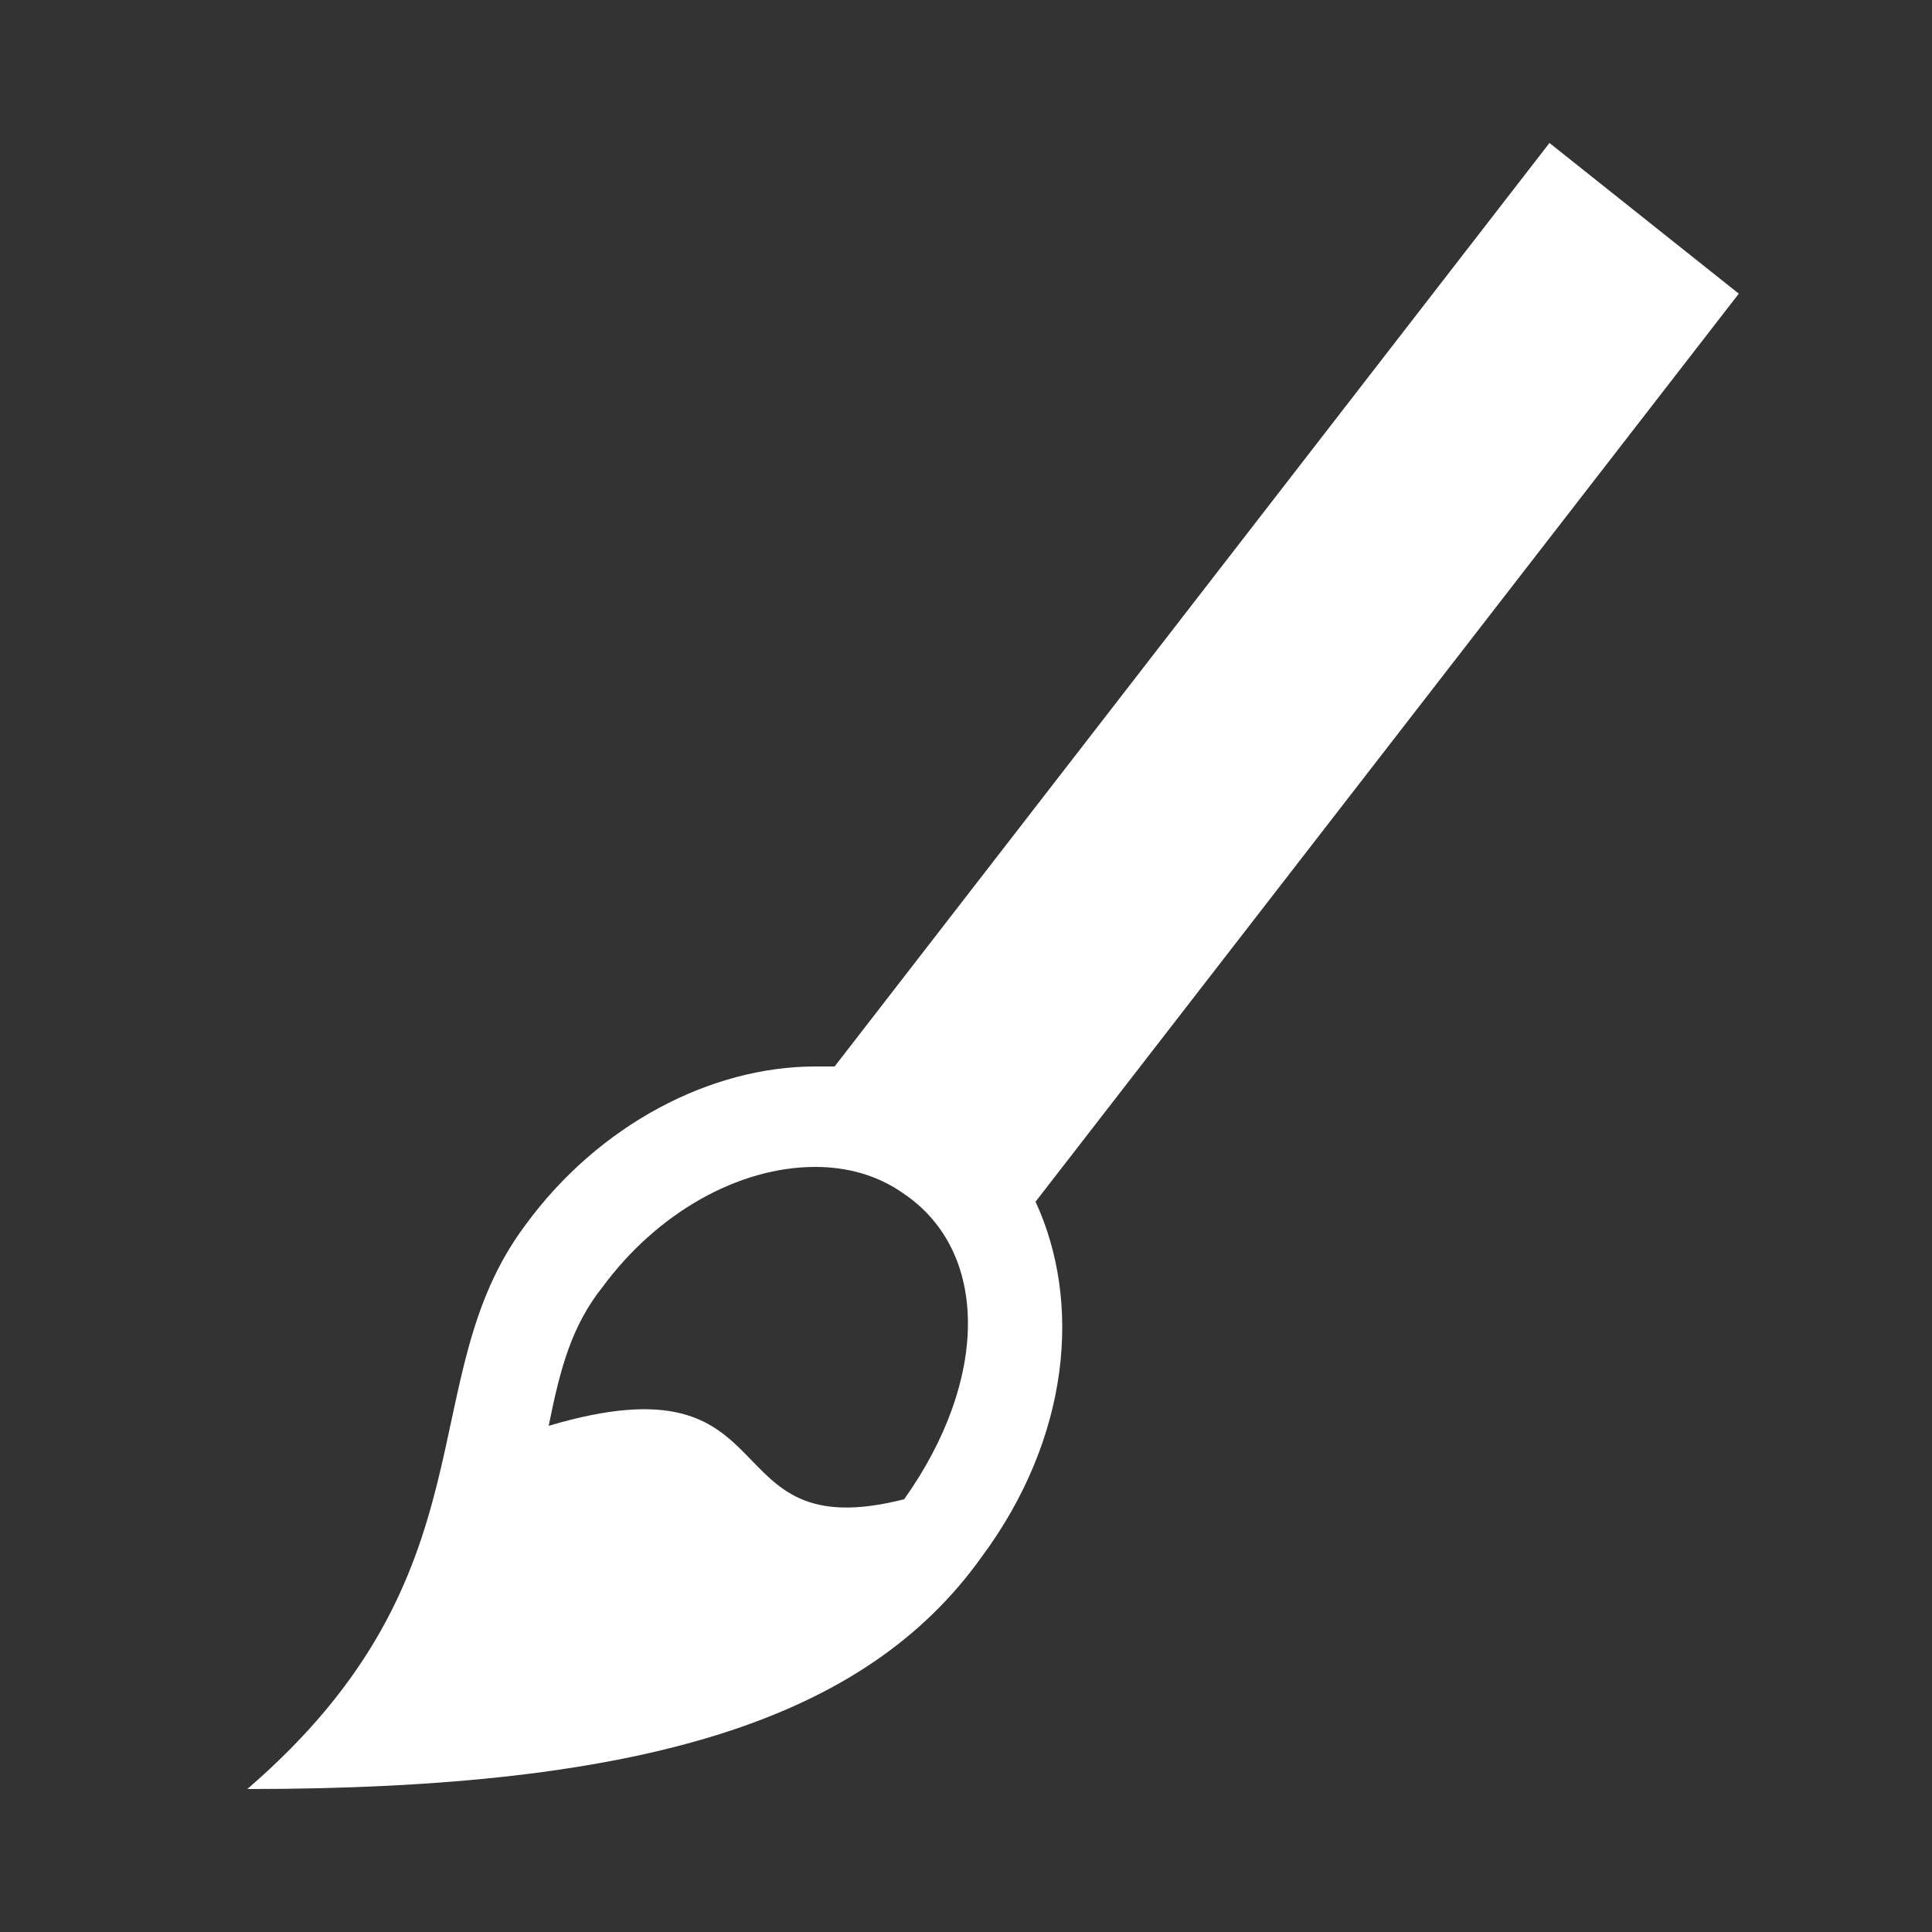 <?xml version="1.0" encoding="utf-8"?>
<!-- Generator: Adobe Illustrator 26.5.0, SVG Export Plug-In . SVG Version: 6.00 Build 0)  -->
<svg version="1.1" id="レイヤー_1" xmlns="http://www.w3.org/2000/svg" xmlns:xlink="http://www.w3.org/1999/xlink" x="0px"
	 y="0px" viewBox="0 0 50 50" style="enable-background:new 0 0 50 50;" xml:space="preserve">
<rect x="0" y="0" width="50" height="50" fill="#333333" stroke="none"/>
<style type="text/css">
	.st0{fill:#FFFFFF;}
</style>
<path class="st0" d="M45,7.6l-4.9-3.9L21.6,27.6h-0.5c-2.7,0-5.6,1.5-7.5,4.1c-3,4-0.7,9-7.2,14.6c10.3,0,16-1.8,19-6
	c2.3-3.1,2.6-6.6,1.4-9.2L45,7.6z M23.4,38.8L23.4,38.8c-5.1,1.3-2.8-3.8-9.2-1.9c0.3-1.5,0.6-2.6,1.4-3.6c1.4-1.9,3.5-3.1,5.5-3.1
	c0.8,0,1.6,0.2,2.3,0.7C25.6,32.4,25.6,35.7,23.4,38.8L23.4,38.8z"/>
</svg>
